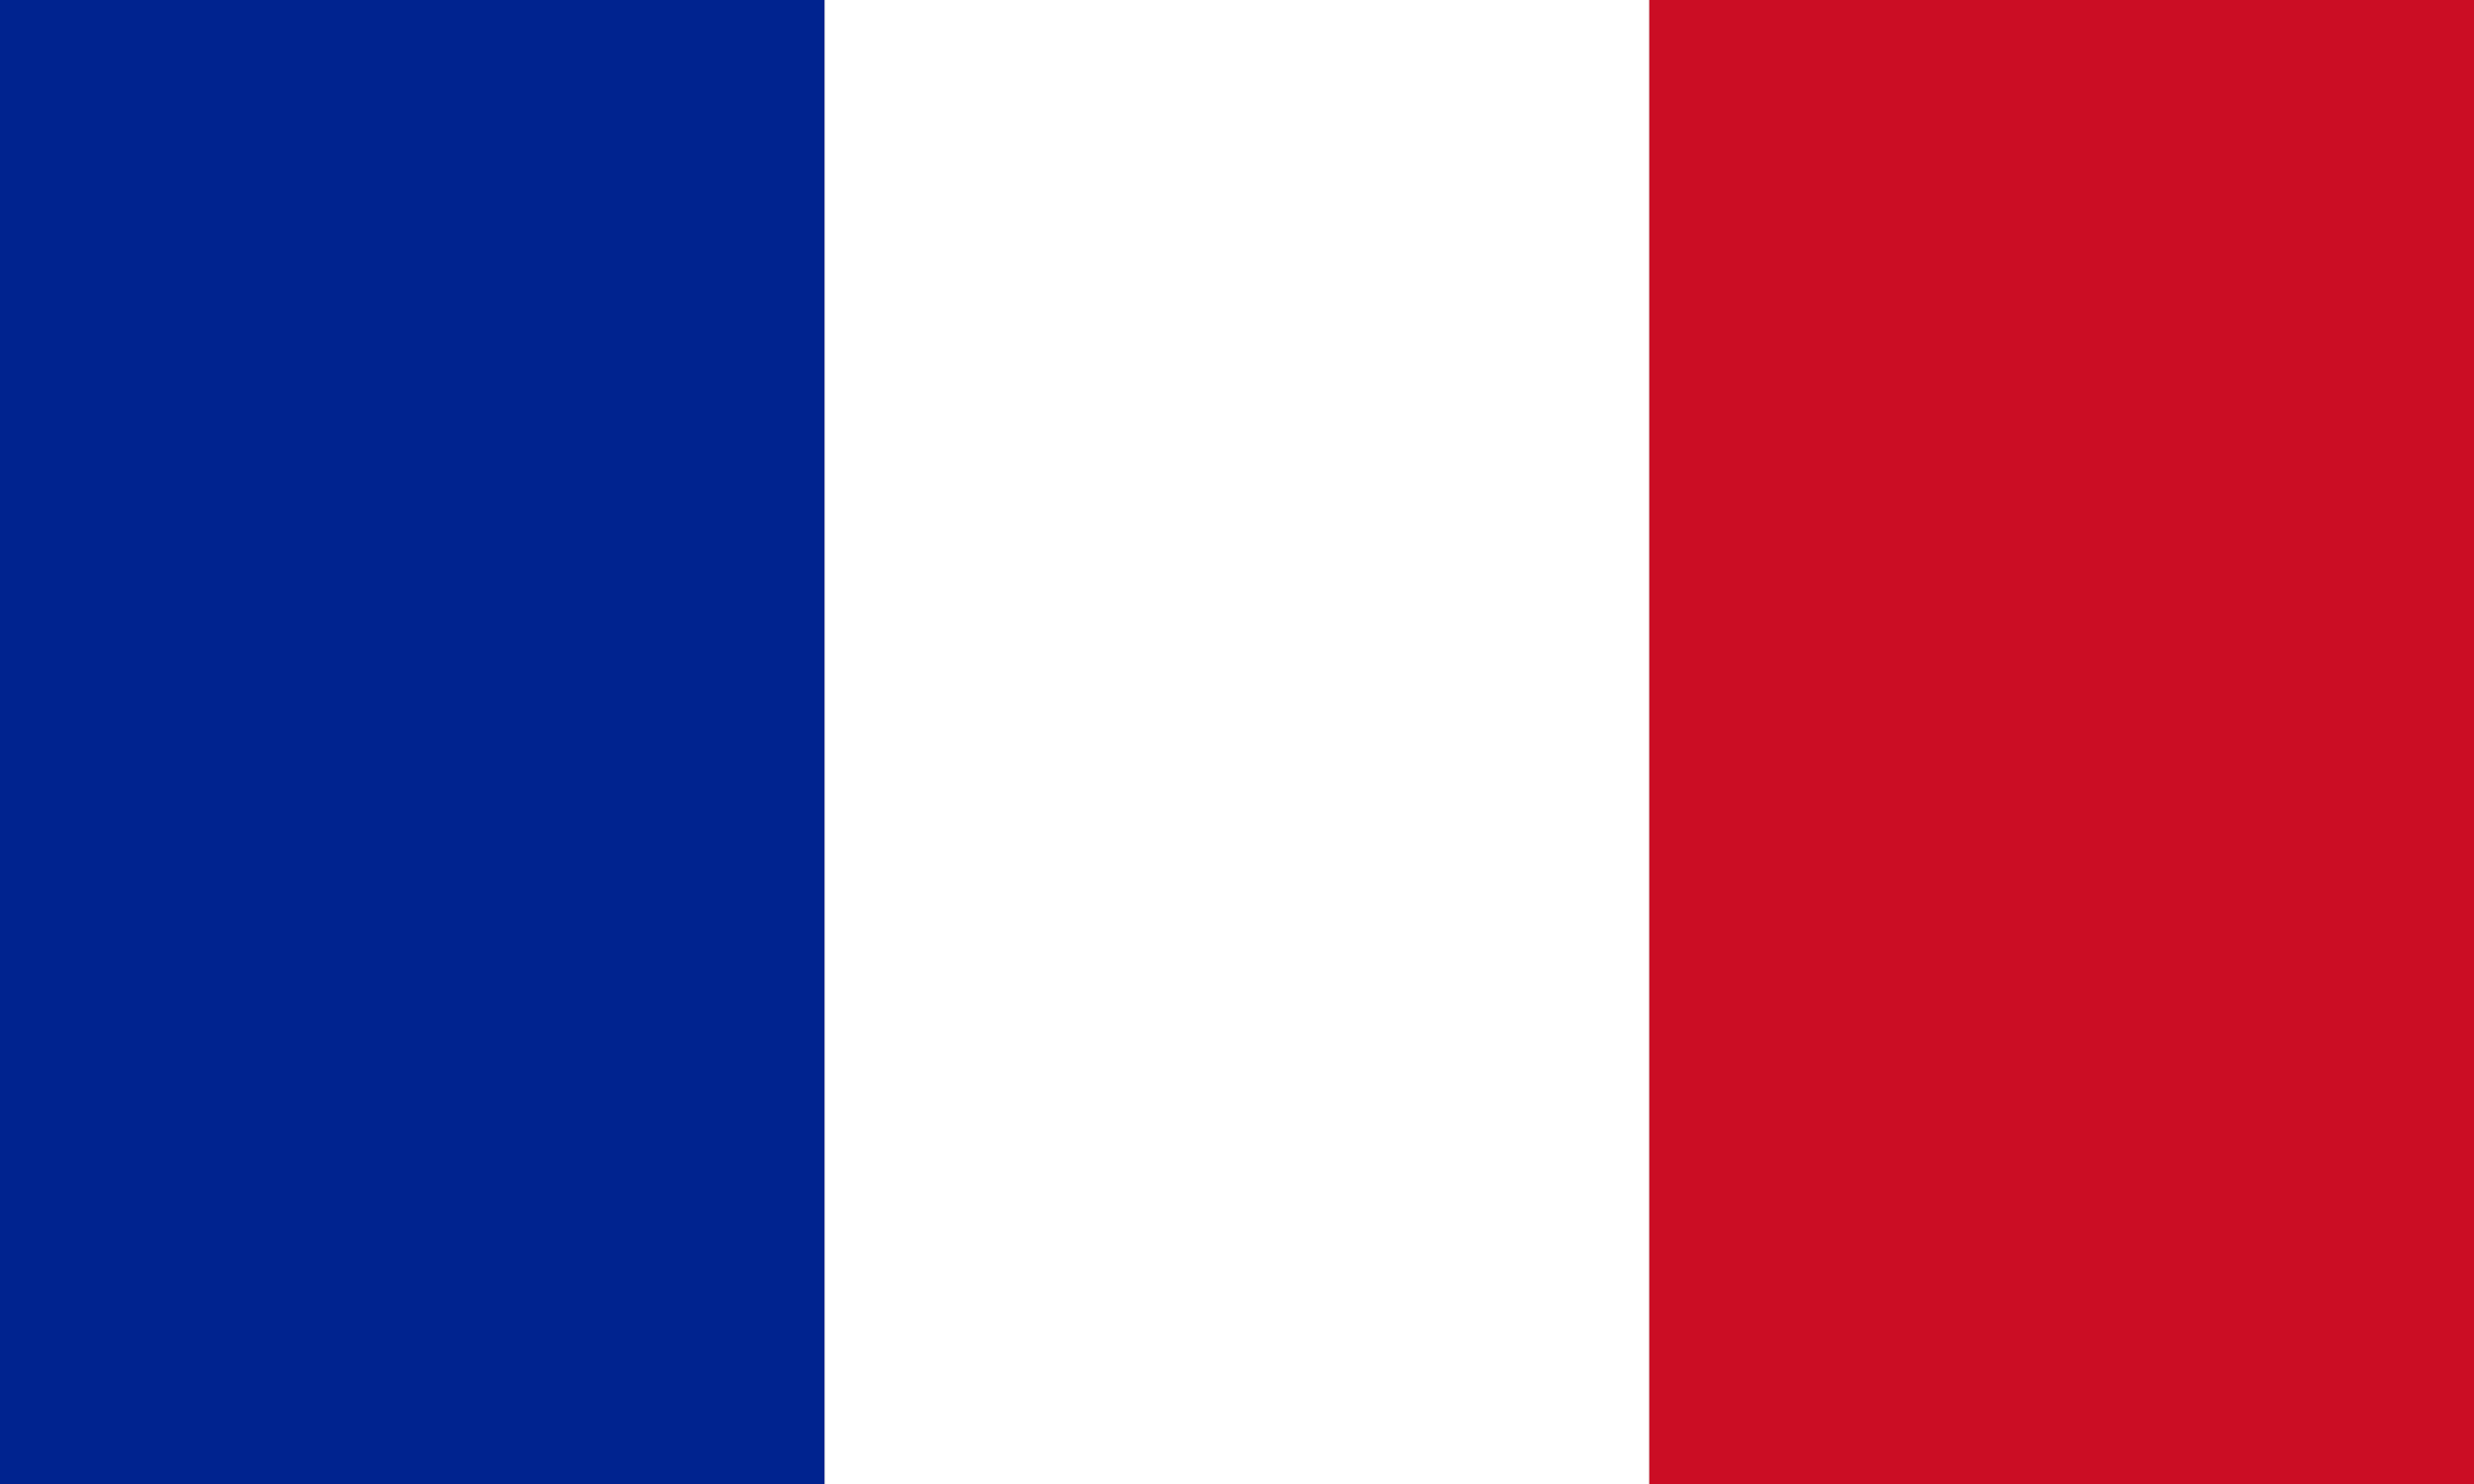 <?xml version="1.0" encoding="utf-8"?>
<!-- Generator: Adobe Illustrator 19.0.0, SVG Export Plug-In . SVG Version: 6.00 Build 0)  -->
<svg version="1.1" id="Calque_1" xmlns="http://www.w3.org/2000/svg" xmlns:xlink="http://www.w3.org/1999/xlink" x="0px" y="0px"
	 viewBox="0 0 38 22.8" style="enable-background:new 0 0 38 22.8;" xml:space="preserve">
<rect x="0" y="0" width="38" height="22.8" fill="#808080" stroke="none"/>
<style type="text/css">
	.st0{fill:#00238F;}
	.st1{fill:#FFFFFF;}
	.st2{fill:#CB0D24;}
</style>
<g id="XMLID_41_">
	<rect id="XMLID_44_" x="0" y="0" class="st0" width="12.667" height="22.8"/>
	<rect id="XMLID_43_" x="12.667" y="0" class="st1" width="12.667" height="22.8"/>
	<rect id="XMLID_42_" x="25.333" y="0" class="st2" width="12.667" height="22.8"/>
</g>
</svg>
